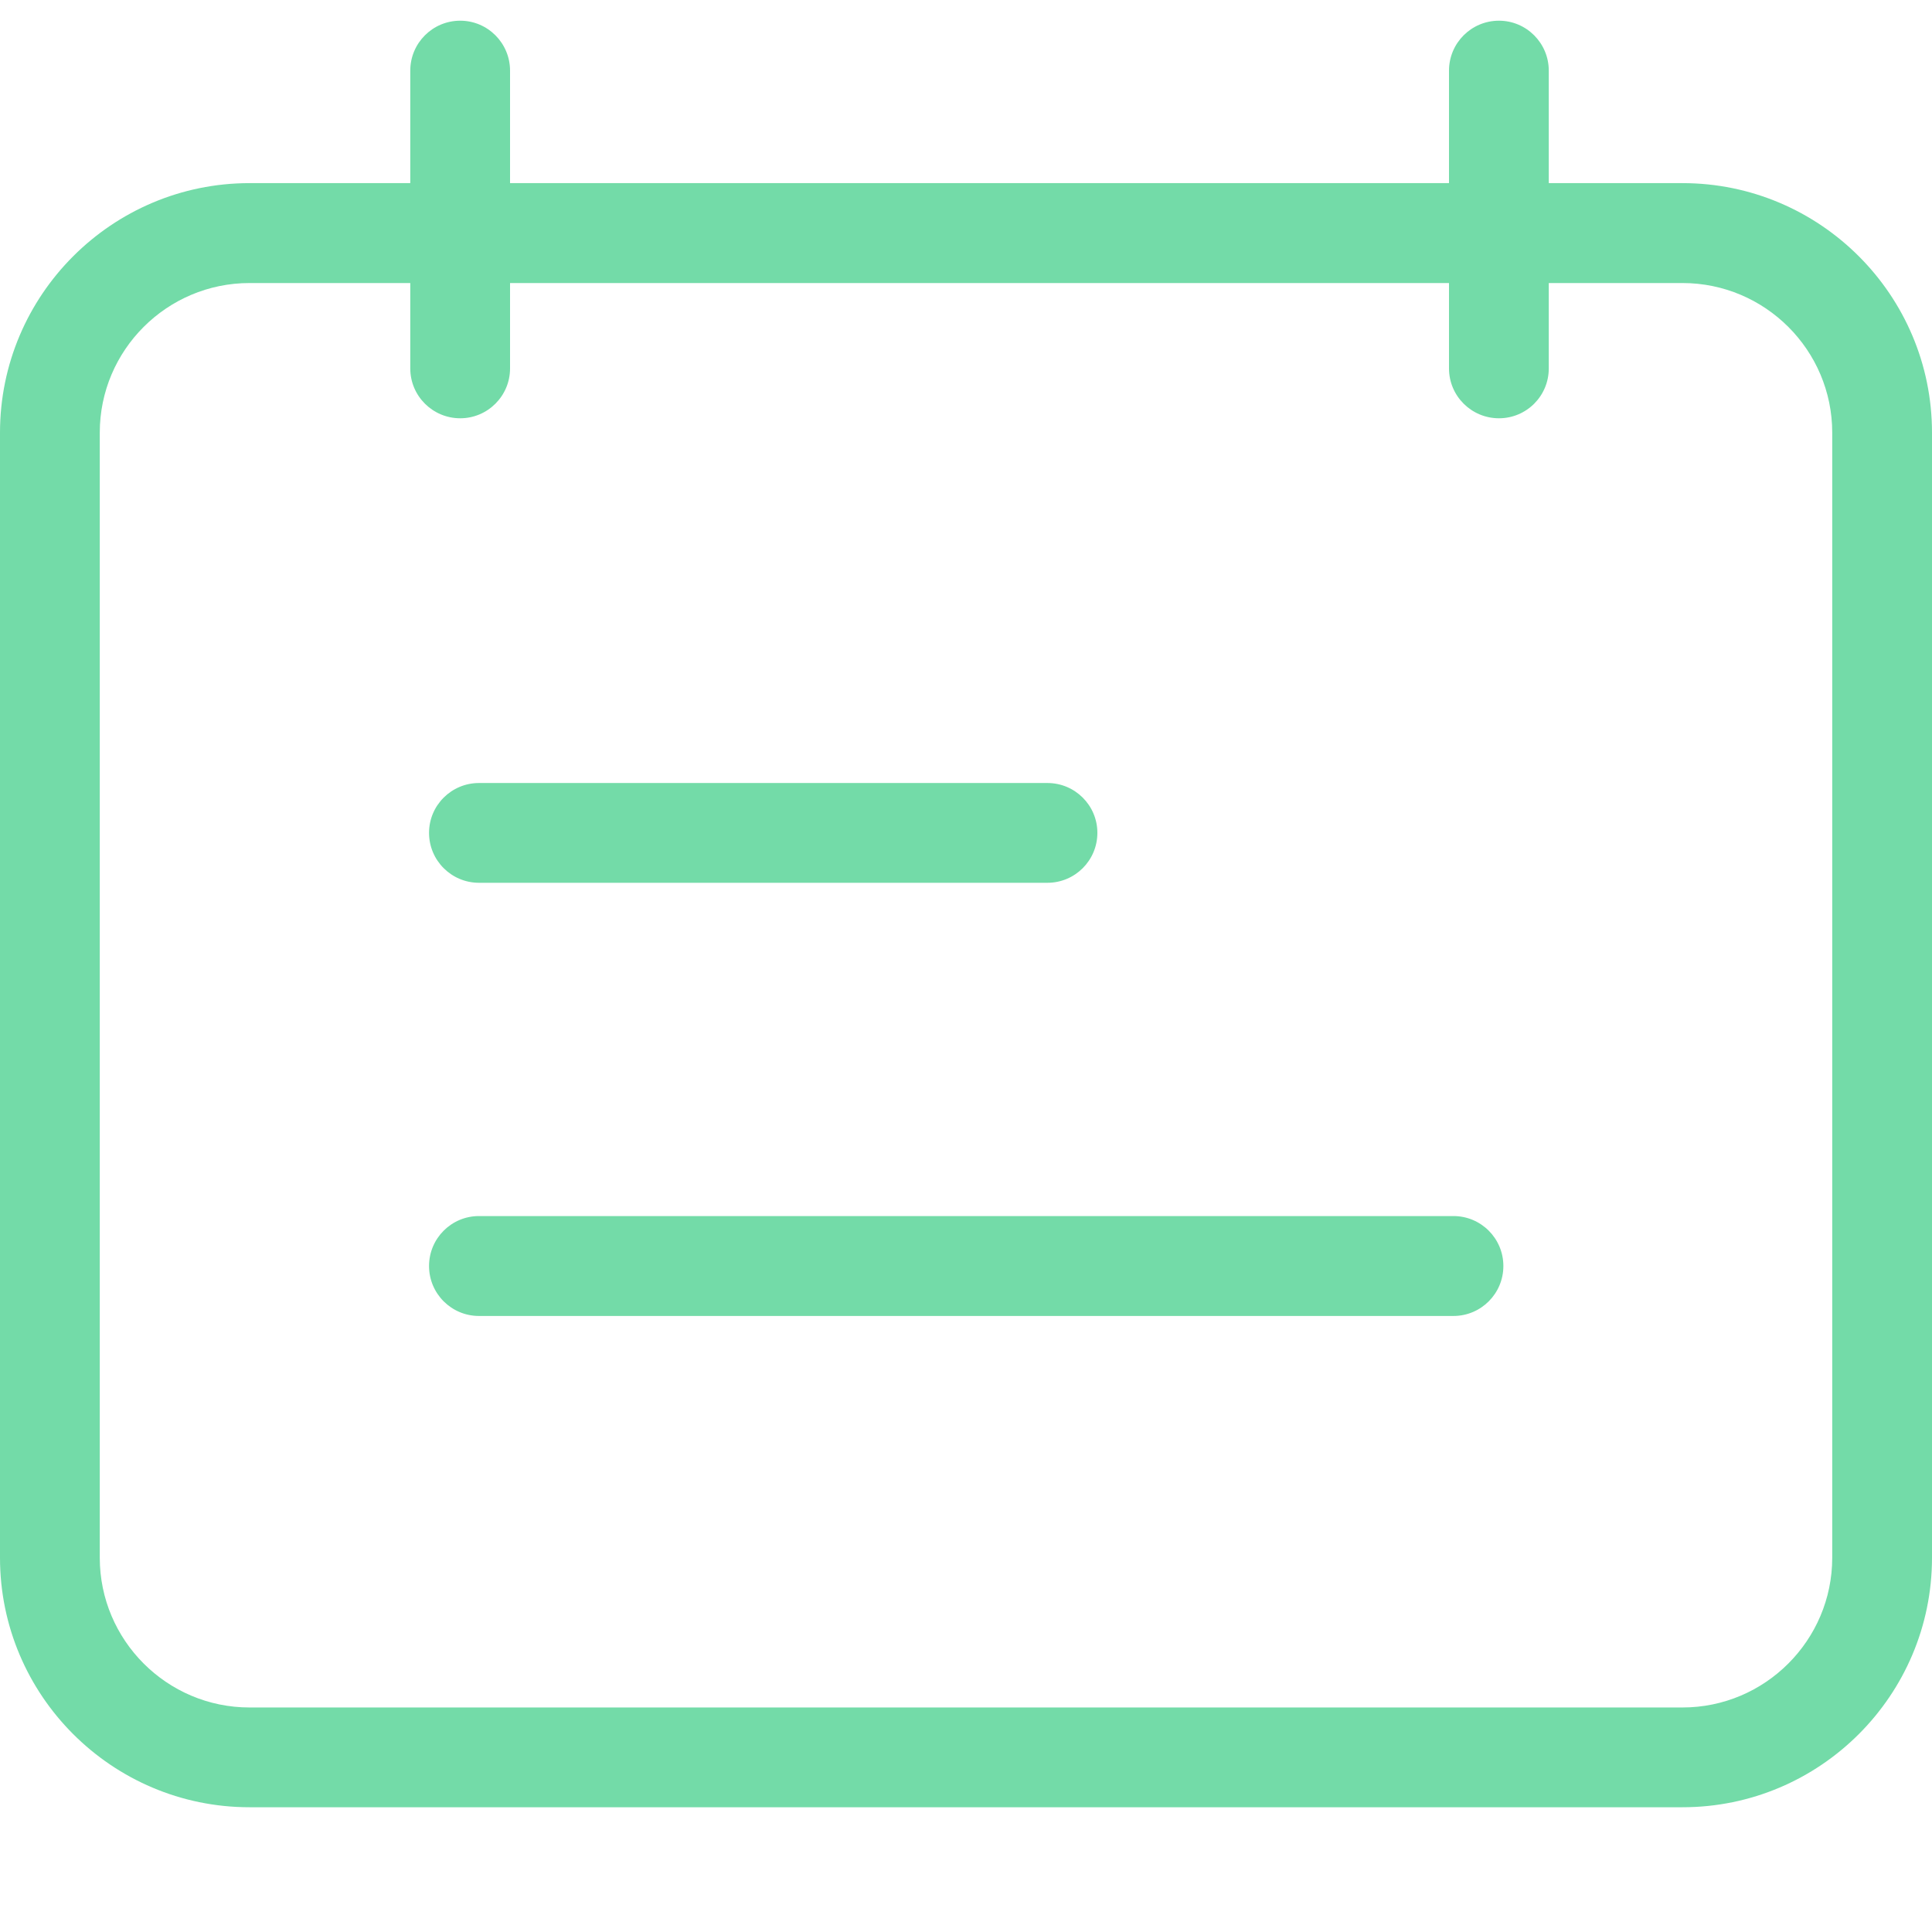 <svg width="14" height="14" viewBox="0 0 14 14" fill="none" xmlns="http://www.w3.org/2000/svg">
<path d="M14 11.288V3.135C14 2.138 13.189 1.327 12.192 1.327H11.223L11.223 0.512C11.223 0.312 11.061 0.15 10.862 0.15C10.662 0.15 10.5 0.312 10.5 0.512V1.327H3.696V0.512C3.696 0.312 3.534 0.15 3.335 0.15C3.135 0.15 2.973 0.312 2.973 0.512V1.327H1.808C0.811 1.327 0 2.138 0 3.135L0 11.288C0 12.285 0.811 13.096 1.808 13.096H12.192C13.189 13.096 14 12.285 14 11.288H14ZM13.277 11.288C13.277 11.886 12.79 12.373 12.192 12.373H1.808C1.21 12.373 0.723 11.886 0.723 11.288V3.135C0.723 2.537 1.21 2.051 1.808 2.051H2.973V2.67C2.973 2.869 3.135 3.031 3.335 3.031C3.534 3.031 3.696 2.869 3.696 2.67V2.051H10.5V2.67C10.5 2.869 10.662 3.031 10.862 3.031C11.062 3.031 11.223 2.869 11.223 2.67V2.051H12.192C12.79 2.051 13.277 2.537 13.277 3.135L13.277 11.288Z" fill="#73DBA8"/>
<path d="M3.471 6.397H7.59C7.79 6.397 7.952 6.235 7.952 6.035C7.952 5.836 7.79 5.674 7.59 5.674H3.471C3.271 5.674 3.109 5.836 3.109 6.035C3.109 6.235 3.271 6.397 3.471 6.397Z" fill="#73DBA8"/>
<path d="M10.532 8.812H3.471C3.271 8.812 3.109 8.974 3.109 9.174C3.109 9.374 3.271 9.536 3.471 9.536H10.532C10.732 9.536 10.894 9.374 10.894 9.174C10.894 8.974 10.732 8.812 10.532 8.812Z" fill="#73DBA8"/>
</svg>

